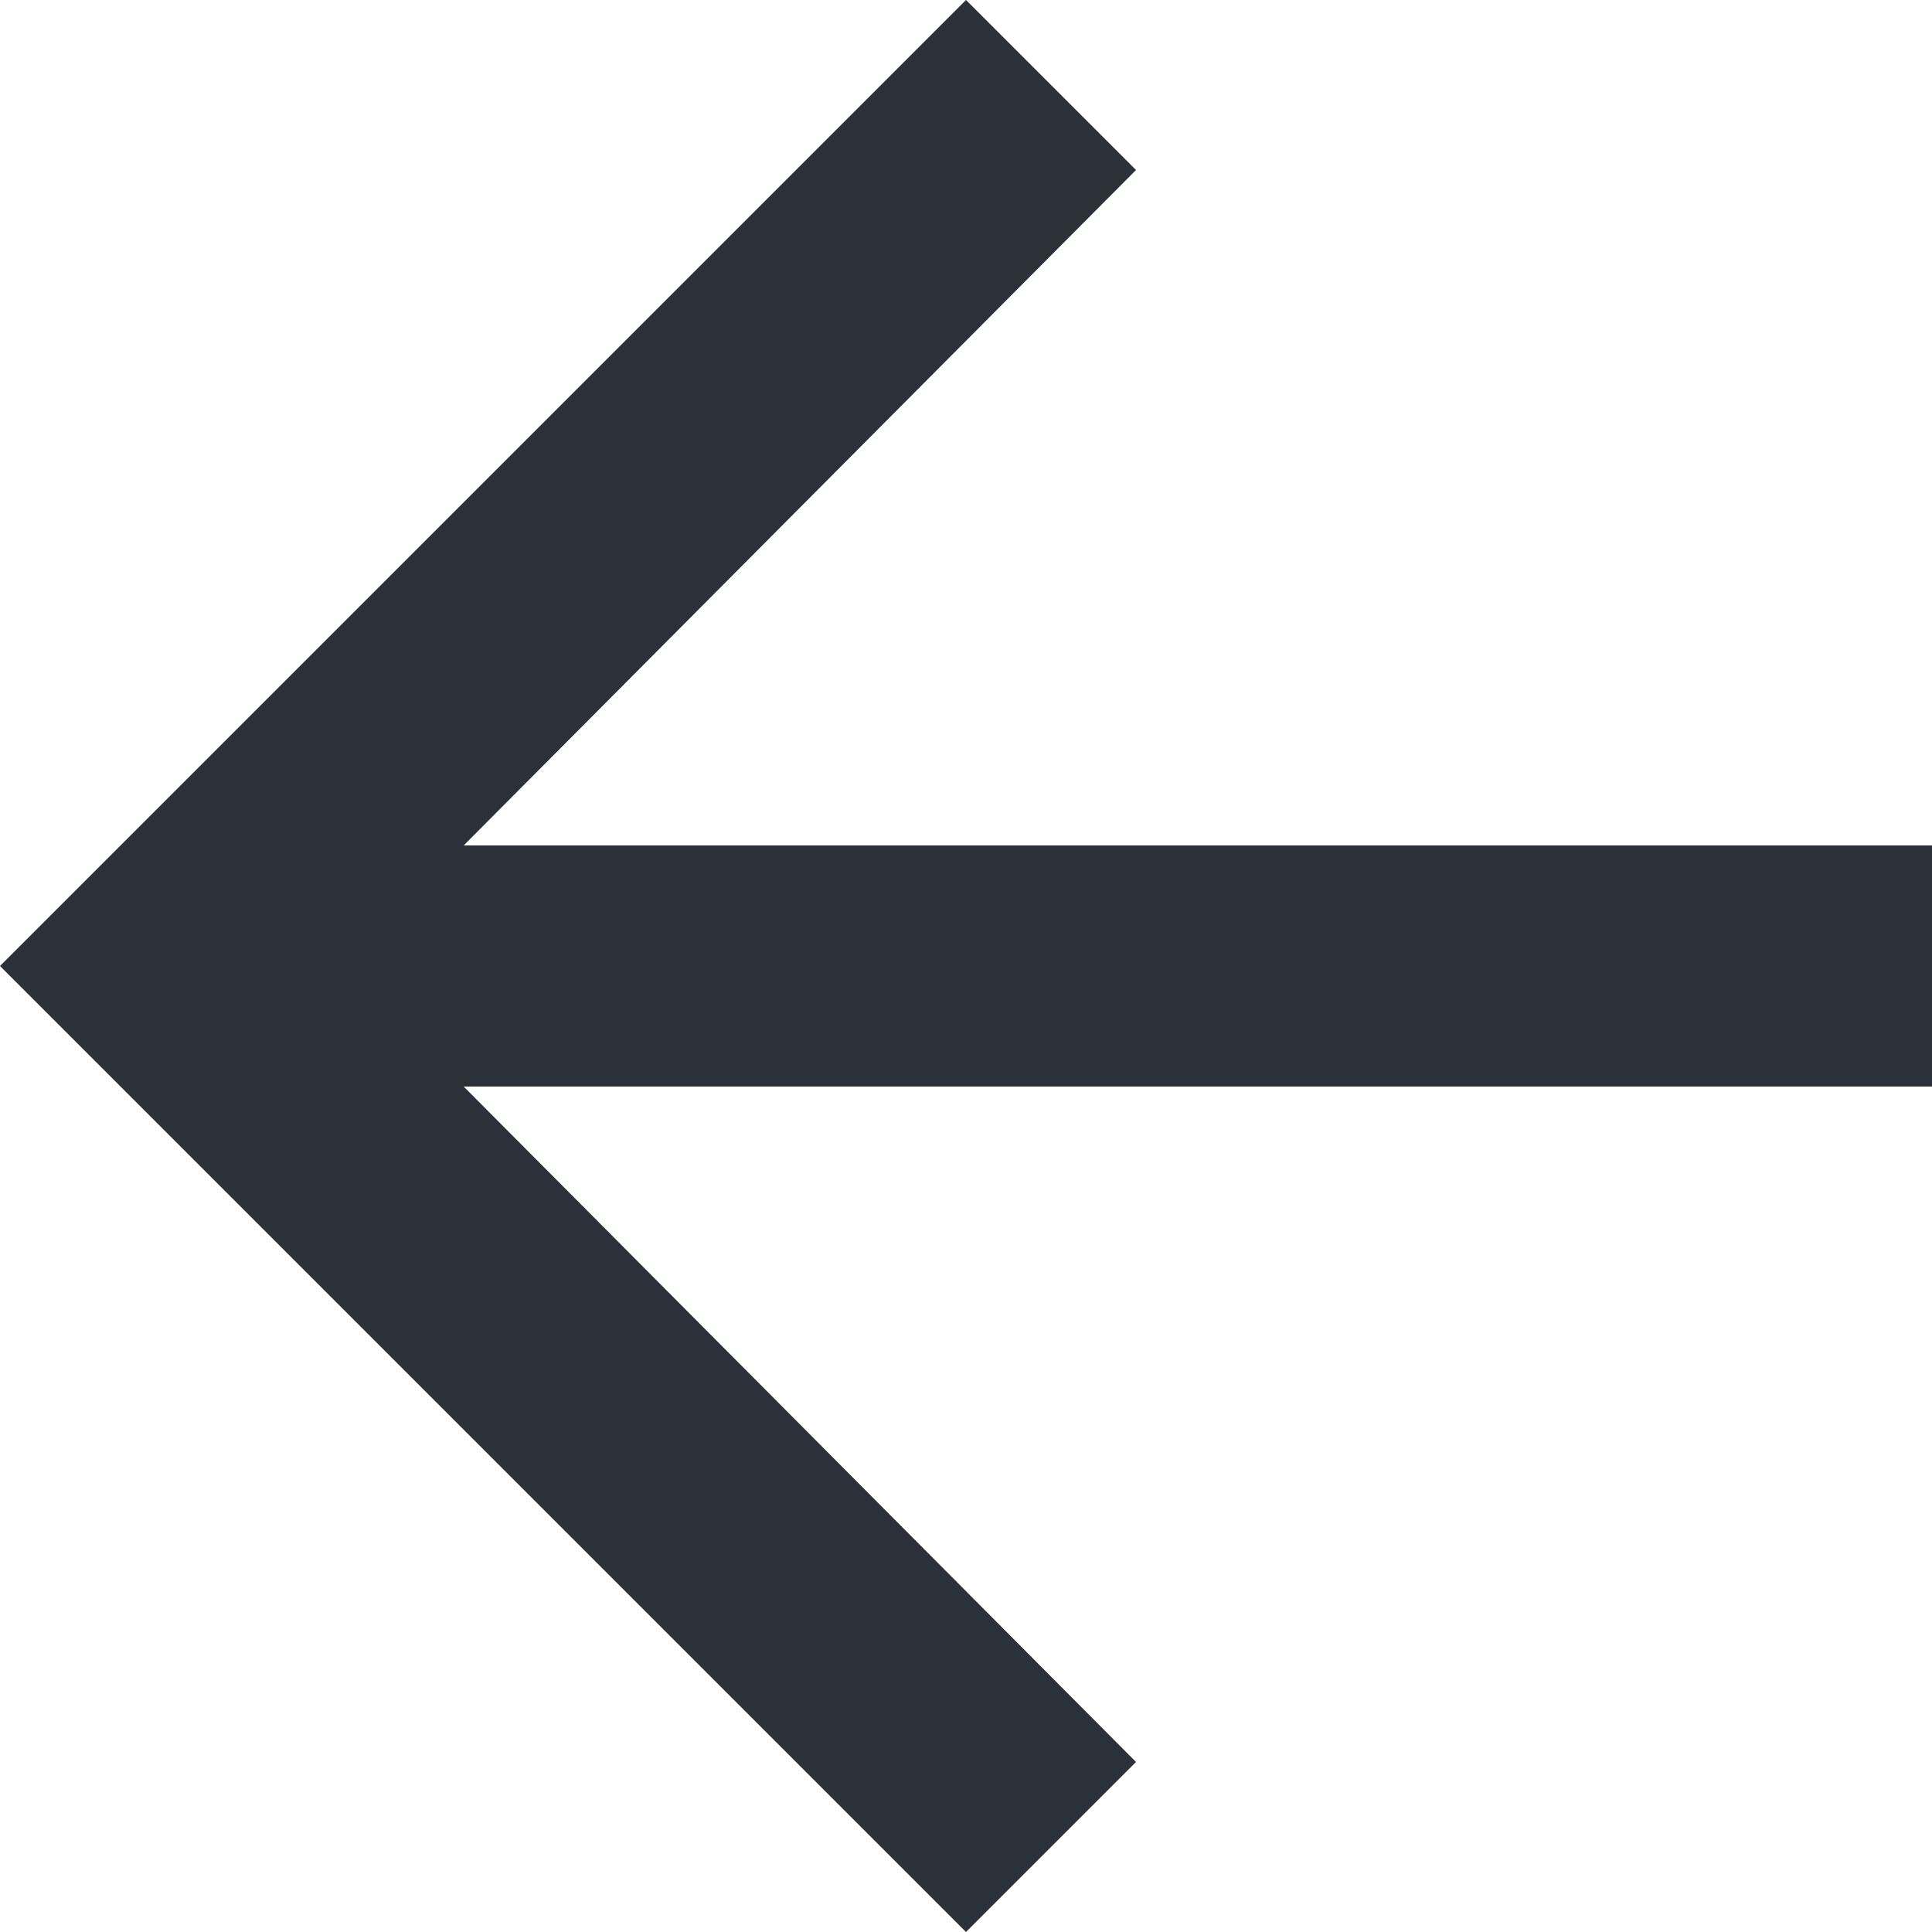 <svg id="Ebene_1" data-name="Ebene 1" xmlns="http://www.w3.org/2000/svg" viewBox="0 0 25 25"><defs><style>.cls-1{fill:#2c3139;}</style></defs><path id="ic_arrow_forward_24px" data-name="ic arrow forward 24px" class="cls-1" d="M12.5,25l2.2-2.2L6,14.06H25V10.94H6L14.7,2.2,12.5,0,0,12.5Z" transform="translate(0 0)"/></svg>